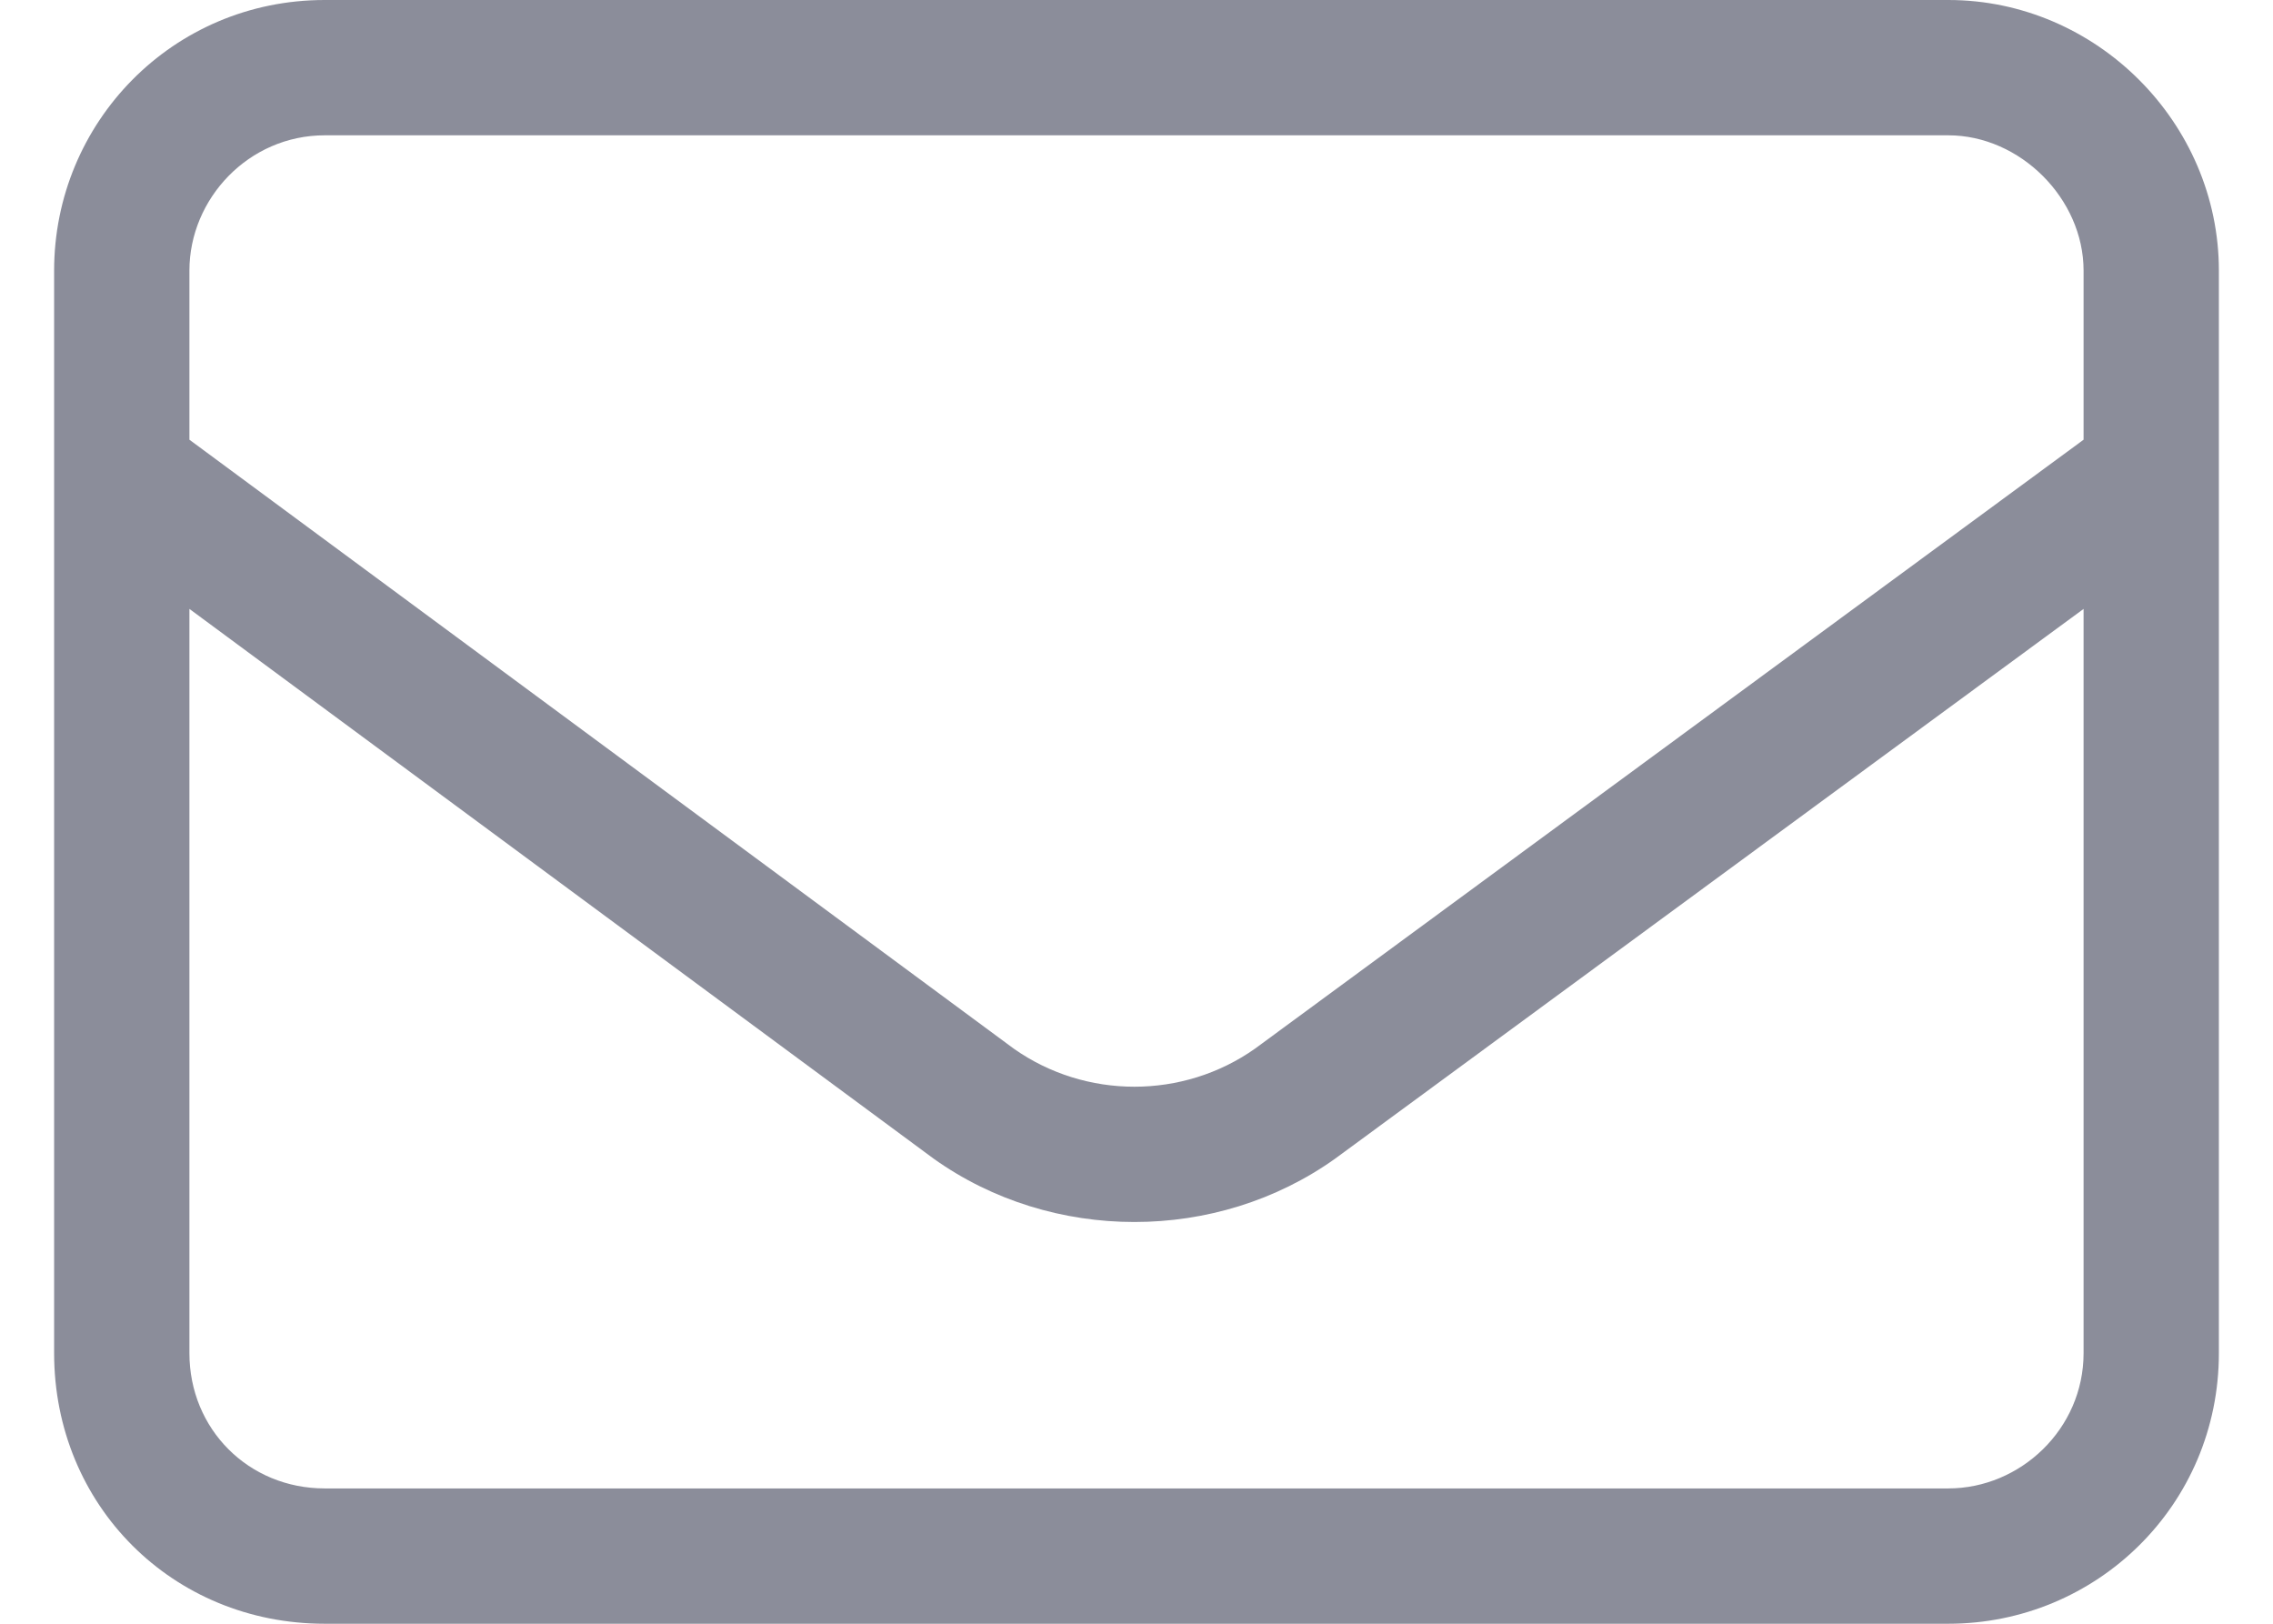 <?xml version="1.0" encoding="UTF-8"?>
<svg xmlns="http://www.w3.org/2000/svg" width="21" height="15" viewBox="0 0 21 15" fill="none">
  <path d="M3 1.25C2.297 1.25 1.75 1.836 1.75 2.5V4.062L9.367 9.688C10.031 10.156 10.93 10.156 11.594 9.688L19.25 4.062V2.5C19.25 1.836 18.664 1.25 18 1.25H3ZM1.75 5.625V12.5C1.75 13.203 2.297 13.75 3 13.75H18C18.664 13.75 19.25 13.203 19.25 12.5V5.625L12.336 10.703C11.242 11.484 9.719 11.484 8.625 10.703L1.75 5.625ZM0.5 2.5C0.5 1.133 1.594 0 3 0H18C19.367 0 20.5 1.133 20.5 2.5V12.5C20.5 13.906 19.367 15 18 15H3C1.594 15 0.5 13.906 0.5 12.5V2.5Z" fill="#181D37" fill-opacity="0.5"></path>
</svg>
